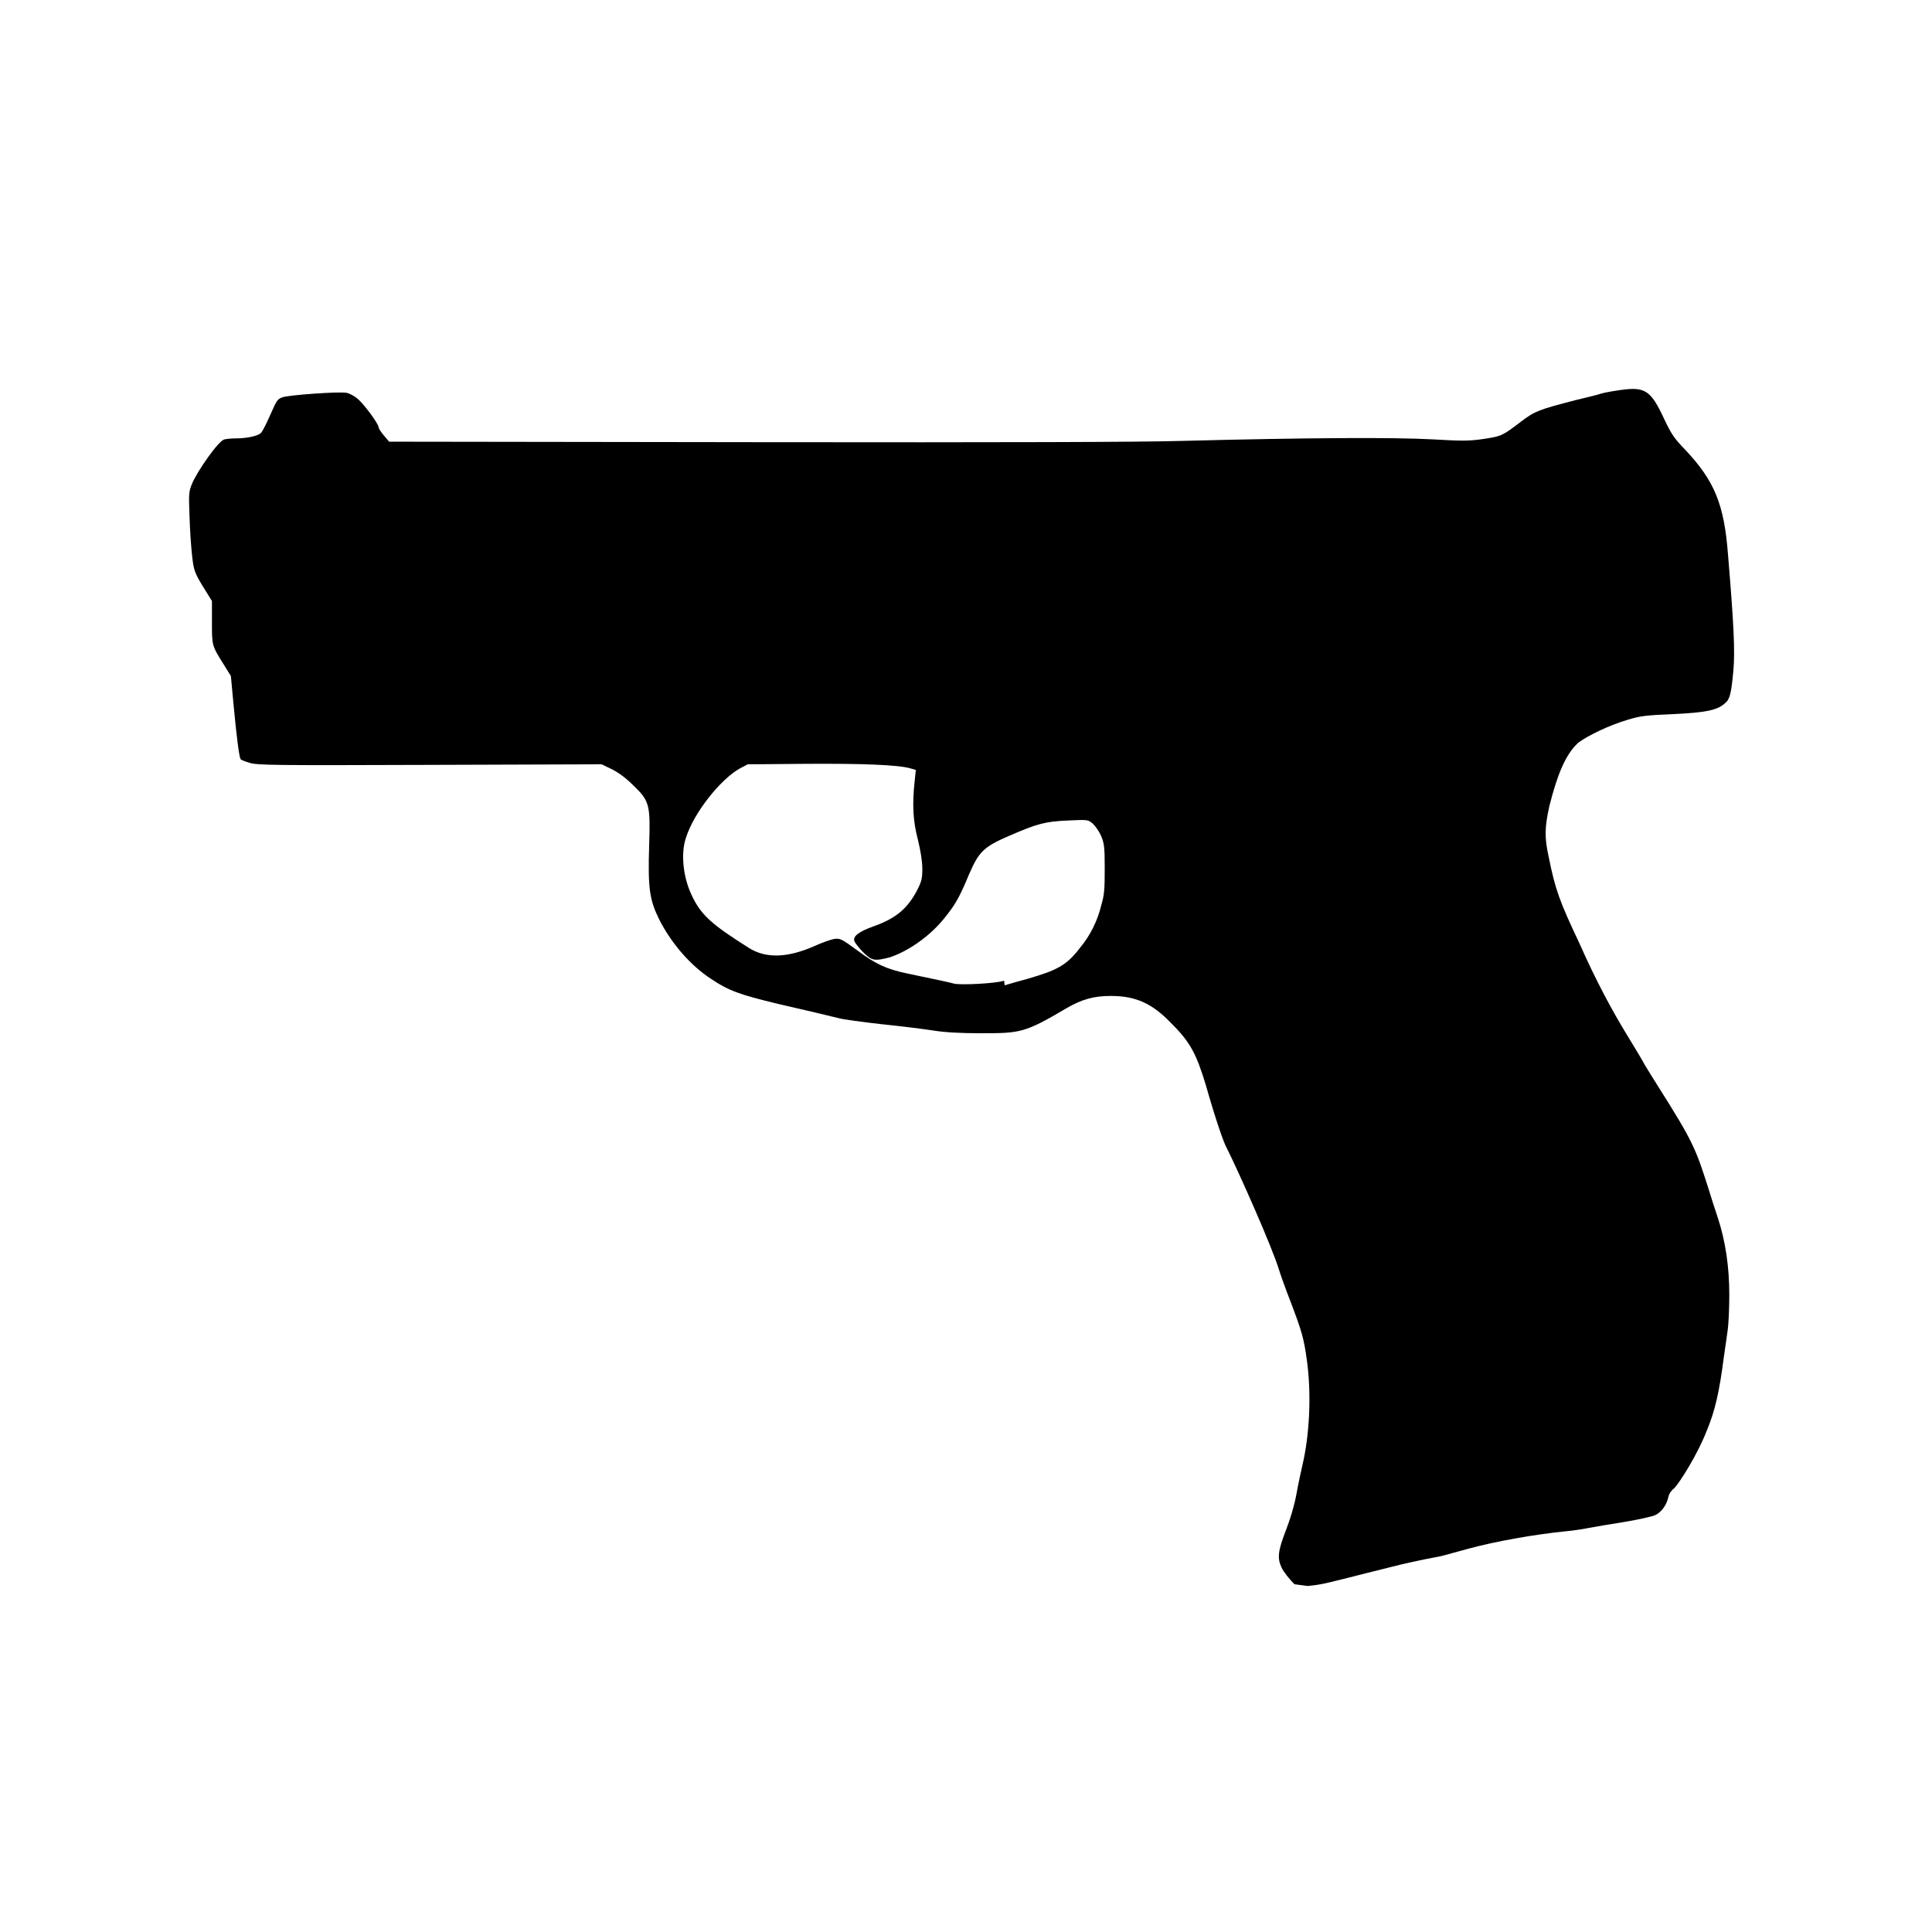 <svg version="1.1" width="100" height="100" xmlns="http://www.w3.org/2000/svg" style="background-color: rgb(255, 255, 255);" viewBox="0 0 100 100"><svg width="100" height="100" version="1.1" viewBox="0 0 100 100" data-fname="armadef-pistola_4.svg" ica="0" style="background-color: rgb(255, 255, 255);"><g transform="translate(0,0) scale(1,1) rotate(0,50,50)" scale="1.0" xtranslate="0" ytranslate="0"><path d="m67 82c-.26-.26-.56-.64-.66-.85-.24-.5-.2-.87.24-2 .2-.52.41-1.2.52-1.8.1-.55.24-1.2.31-1.5.38-1.6.47-3.7.24-5.4-.16-1.2-.29-1.6-.86-3.1-.26-.66-.52-1.4-.58-1.6-.36-1.2-2.1-5.1-2.7-6.3-.16-.26-.59-1.5-1.1-3.3-.49-1.6-.79-2.2-1.8-3.2-.95-.99-1.8-1.4-3.1-1.4-.89-.002-1.5.17-2.3.63-2.2 1.3-2.4 1.3-4.5 1.3-1-5e-4-1.8-.044-2.4-.14-.5-.077-1.7-.23-2.7-.33-.97-.11-2-.25-2.2-.31-.52-.13-1.7-.41-3.1-.73-2-.48-2.6-.69-3.5-1.3-1.1-.71-2.1-1.9-2.7-3.1-.49-1-.58-1.6-.51-3.8.067-2.1.028-2.3-.8-3.1-.39-.39-.74-.65-1.1-.84l-.56-.27-8.9.03c-8 .028-8.9.018-9.3-.1-.25-.072-.47-.16-.49-.2-.072-.12-.21-1.2-.36-2.8l-.14-1.5-.36-.58c-.63-1-.62-.99-.62-2.2v-1.1l-.29-.47c-.63-1-.65-1.1-.74-1.9-.047-.42-.11-1.3-.13-2-.046-1.2-.038-1.3.13-1.7.22-.57 1.4-2.3 1.7-2.3.099-.026.37-.049.59-.049.57-.001 1.2-.14 1.3-.31.069-.076.28-.5.47-.93.32-.73.36-.8.63-.89.36-.12 2.9-.3 3.3-.23.15.028.4.16.57.3.31.25 1.1 1.3 1.1 1.5.001.048.12.23.27.41l.27.32 19 .026c13 .017 20-.005 22-.065 6.6-.17 11-.19 13-.081 1.6.092 1.9.089 2.7-.028.89-.14.93-.16 1.9-.9.71-.54.92-.61 2.8-1.1.59-.14 1.2-.29 1.3-.33.11-.041.56-.13 1-.19 1.3-.19 1.6-.011 2.3 1.5.38.8.52 1 1.1 1.6 1.5 1.6 2 2.8 2.2 5.4.3 3.6.37 5 .28 6-.11 1.2-.18 1.5-.43 1.7-.39.37-1 .49-2.7.57-1.4.058-1.7.099-2.3.28-1 .29-2.1.83-2.6 1.2-.67.61-1.1 1.7-1.5 3.3-.24 1.1-.25 1.6-.032 2.6.34 1.7.56 2.3 1.6 4.5.84 1.9 1.7 3.5 2.5 4.8.33.54.73 1.2.89 1.5.16.26.44.72.62 1 1.9 3 2 3.3 2.7 5.5.099.33.3.96.45 1.4.39 1.2.59 2.5.59 4-.001.68-.038 1.5-.083 1.8-.045.31-.13.95-.2 1.4-.23 1.8-.46 2.8-.88 3.8-.46 1.2-1.4 2.7-1.7 3-.14.1-.26.28-.29.44-.086.41-.35.77-.66.93-.16.082-.89.24-1.6.36-.75.12-1.6.26-1.9.32-.29.06-.77.13-1.1.16-1.7.17-3.7.53-5.1.91-1.2.33-1.4.39-1.7.44-.57.1-1.8.37-2.2.48-.24.063-.87.22-1.4.35-.53.13-1.2.31-1.6.4-.33.089-.78.18-1 .21l-.41.048zm-15-31c.26-.077.78-.23 1.2-.34 1.5-.44 2-.68 2.7-1.6.52-.62.91-1.4 1.1-2.2.16-.54.18-.82.18-1.9-.001-1.1-.019-1.3-.19-1.7-.1-.23-.3-.51-.43-.63-.25-.21-.25-.21-1.3-.16-1.2.051-1.6.18-3 .78-1.4.6-1.6.87-2.1 2-.54 1.3-.74 1.6-1.3 2.3-.79.97-1.9 1.7-2.8 2-.81.21-.94.18-1.4-.28-.22-.23-.42-.48-.44-.57-.077-.24.24-.48.96-.74 1.2-.42 1.8-.94 2.3-1.9.23-.46.26-.61.26-1.1-.004-.39-.087-.91-.23-1.5-.25-.94-.3-1.8-.17-3l.063-.61-.3-.084c-.63-.18-2.5-.25-5.4-.23l-3 .025-.4.21c-1 .55-2.4 2.3-2.8 3.6-.27.78-.15 2 .27 2.9.49 1.1 1.1 1.6 3 2.8.88.55 2 .51 3.4-.11.37-.17.83-.33 1-.36.32-.041.37-.013 1.2.59.95.71 1.5.97 2.6 1.2 1.2.25 2.3.48 2.4.52.36.091 2.2-.01 2.6-.15z" style="fill: rgb(0, 0, 0);" idkol="ikol0"/></g></svg></svg>